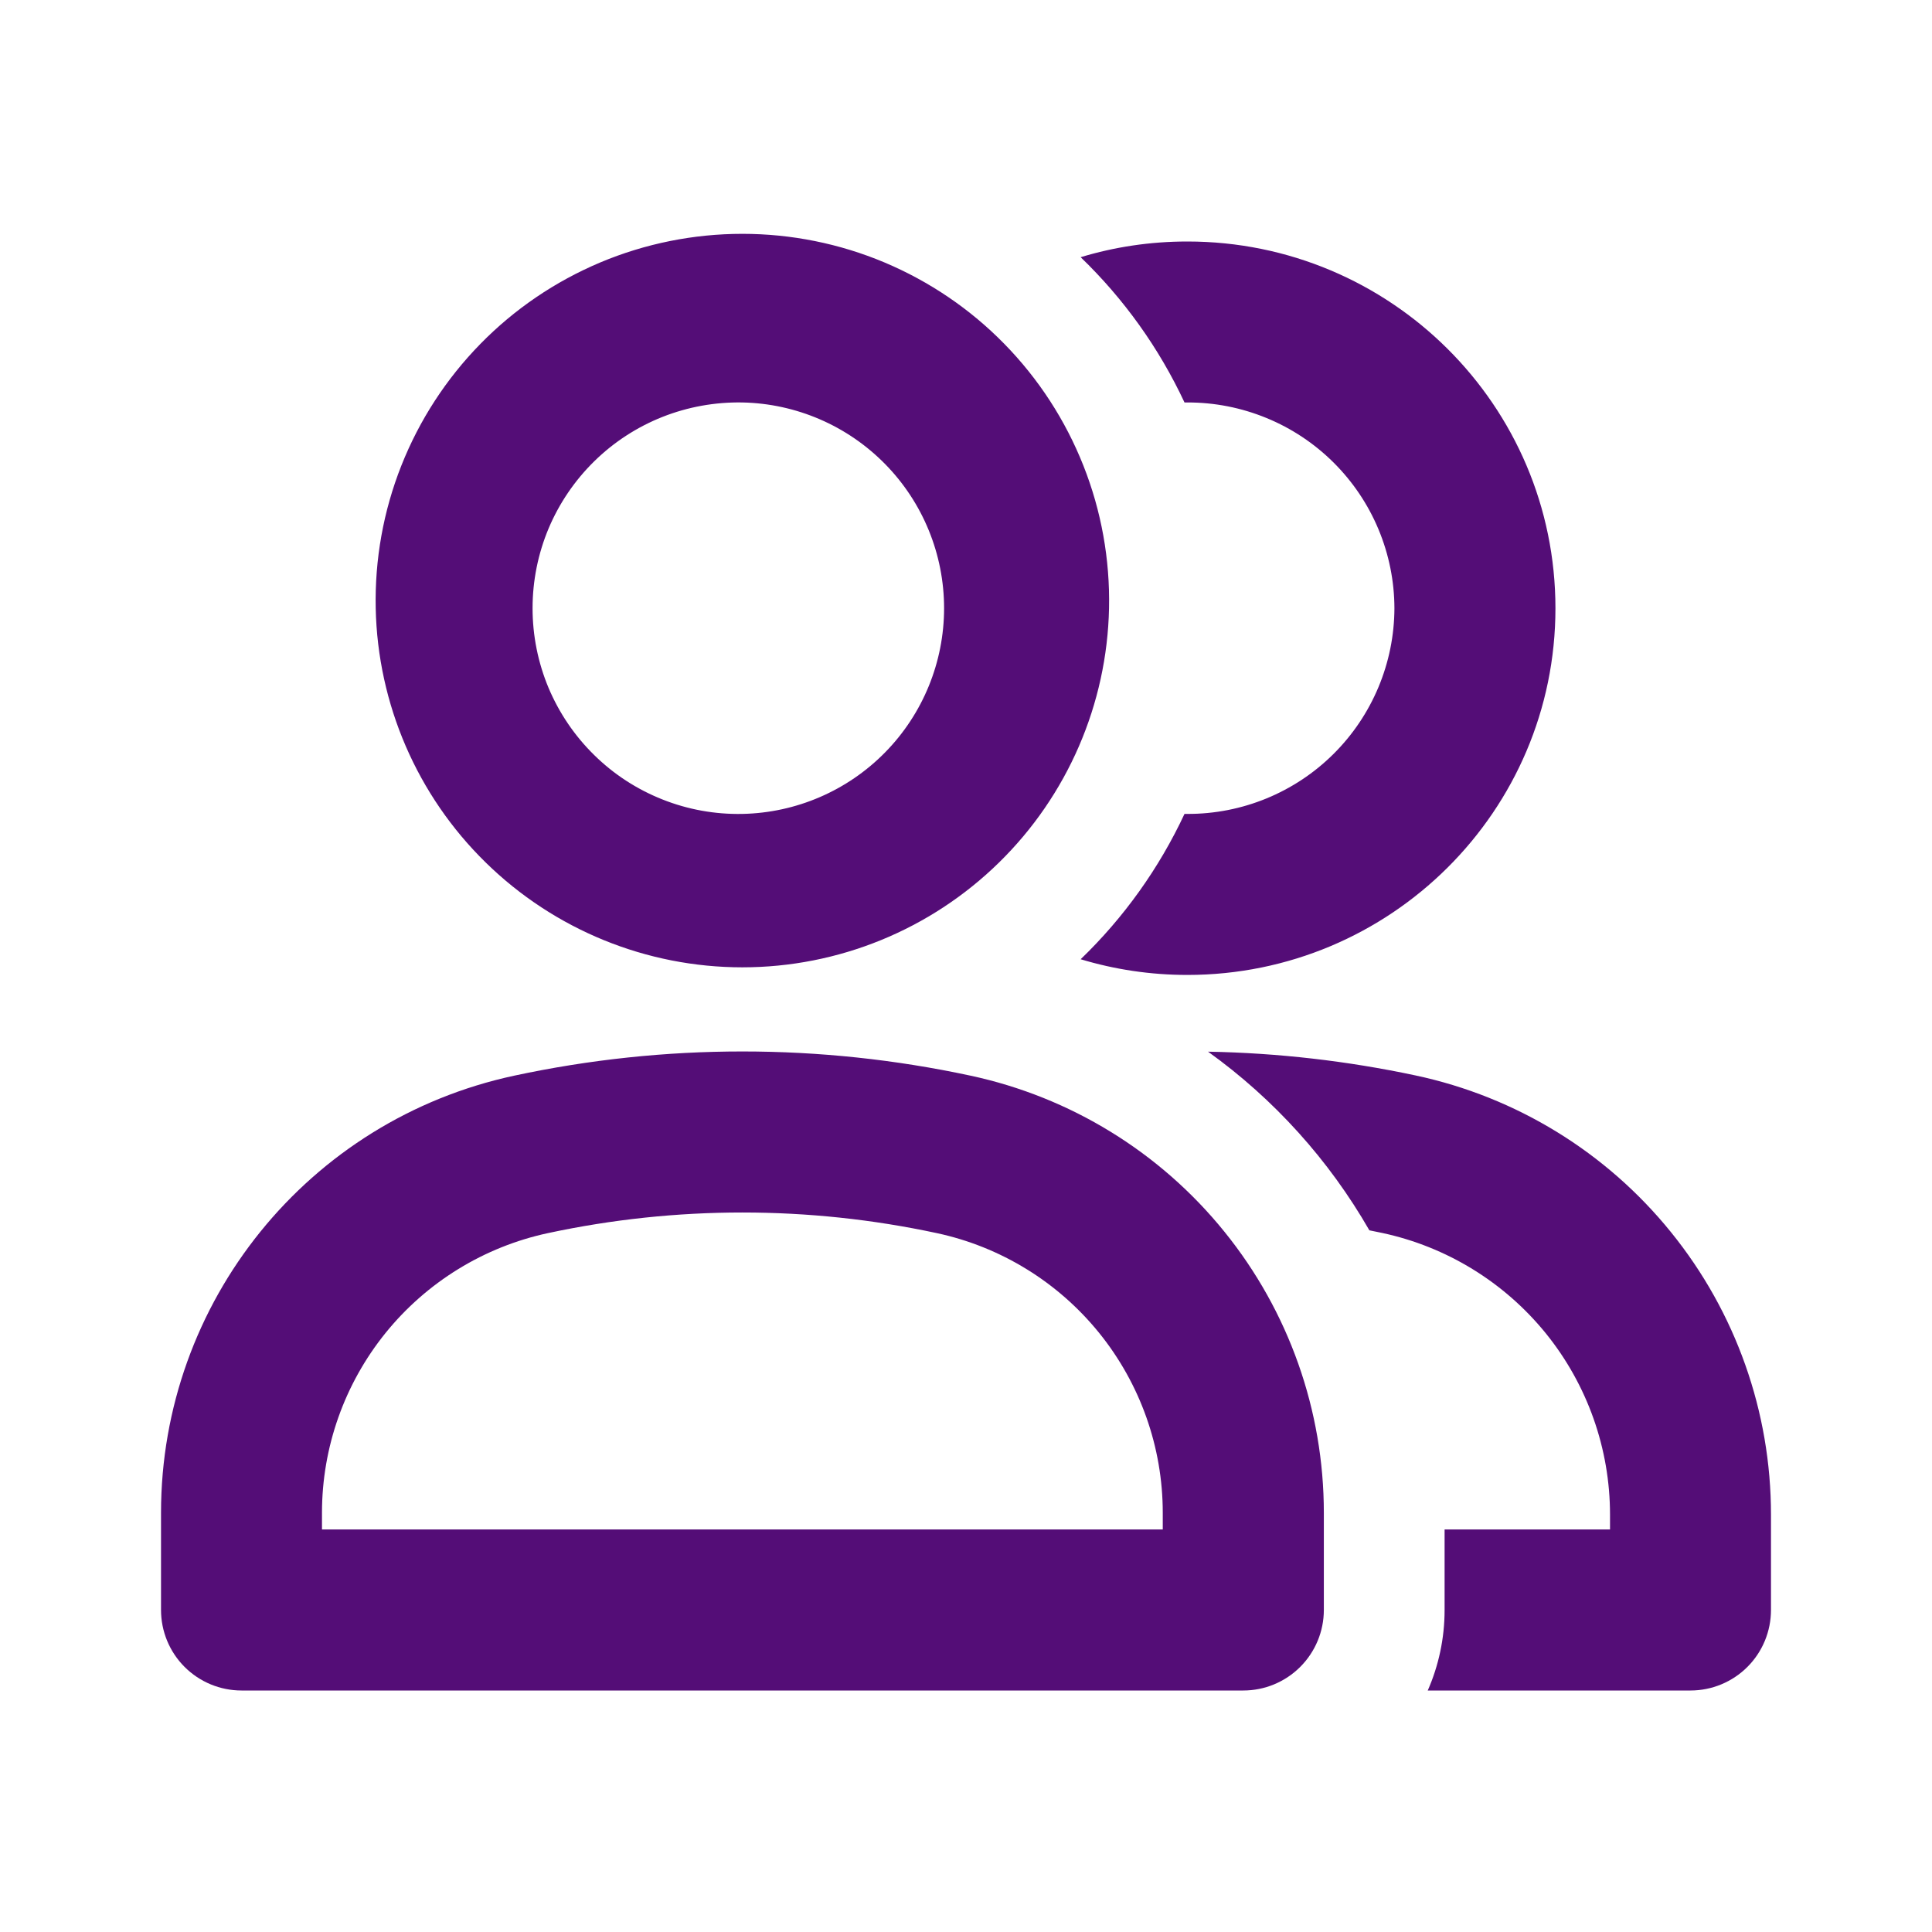 <svg width="32" height="32" viewBox="0 0 32 32" fill="none" xmlns="http://www.w3.org/2000/svg">
<path fill-rule="evenodd" clip-rule="evenodd" d="M12.296 6.666C11.843 6.658 11.393 6.739 10.971 6.906C10.55 7.073 10.166 7.323 9.843 7.64C9.519 7.958 9.262 8.336 9.086 8.754C8.911 9.172 8.821 9.621 8.821 10.074C8.821 10.527 8.911 10.976 9.086 11.394C9.262 11.811 9.519 12.19 9.843 12.507C10.166 12.825 10.55 13.074 10.971 13.241C11.393 13.409 11.843 13.49 12.296 13.481C13.188 13.463 14.037 13.097 14.662 12.46C15.287 11.823 15.637 10.966 15.637 10.074C15.637 9.182 15.287 8.325 14.662 7.688C14.037 7.051 13.188 6.684 12.296 6.666ZM6.223 10.075C6.206 9.266 6.35 8.463 6.648 7.711C6.946 6.959 7.39 6.275 7.956 5.697C8.521 5.119 9.197 4.661 9.942 4.347C10.687 4.034 11.488 3.873 12.296 3.873C13.104 3.873 13.905 4.034 14.65 4.347C15.395 4.661 16.071 5.119 16.636 5.697C17.202 6.275 17.646 6.959 17.944 7.711C18.242 8.463 18.386 9.266 18.369 10.075C18.336 11.663 17.681 13.176 16.546 14.287C15.411 15.399 13.885 16.022 12.296 16.022C10.707 16.022 9.181 15.399 8.046 14.287C6.91 13.176 6.256 11.663 6.223 10.075ZM8.519 17.816C11.009 17.282 13.584 17.282 16.073 17.816C17.73 18.171 19.215 19.083 20.28 20.401C21.346 21.718 21.927 23.361 21.927 25.056V26.666C21.927 27.02 21.786 27.359 21.536 27.609C21.286 27.859 20.947 28 20.593 28H4C3.646 28 3.307 27.859 3.057 27.609C2.807 27.359 2.667 27.02 2.667 26.666V25.056C2.667 21.564 5.105 18.548 8.519 17.816ZM15.515 20.424C13.393 19.969 11.199 19.969 9.077 20.424C8.018 20.651 7.068 21.235 6.386 22.078C5.705 22.921 5.333 23.972 5.333 25.056V25.333H19.259V25.056C19.259 23.972 18.887 22.921 18.206 22.078C17.524 21.235 16.575 20.651 15.515 20.424ZM26.667 25.333H23.927V26.666C23.927 27.141 23.827 27.592 23.648 28H28C28.354 28 28.693 27.859 28.943 27.609C29.193 27.359 29.333 27.02 29.333 26.666V25.088C29.334 23.384 28.749 21.733 27.677 20.409C26.606 19.084 25.113 18.168 23.447 17.813C22.316 17.572 21.165 17.44 20.009 17.419C21.101 18.203 22.012 19.213 22.681 20.378L22.891 20.421C23.959 20.649 24.917 21.237 25.605 22.086C26.292 22.936 26.667 23.995 26.667 25.088V25.333ZM19.667 16.148C19.052 16.148 18.459 16.057 17.899 15.888C18.615 15.198 19.198 14.382 19.619 13.481H19.667C20.573 13.484 21.444 13.127 22.087 12.488C22.73 11.849 23.093 10.981 23.096 10.075C23.095 9.626 23.005 9.181 22.832 8.767C22.659 8.353 22.406 7.977 22.087 7.66C21.769 7.344 21.391 7.093 20.976 6.923C20.56 6.752 20.116 6.665 19.667 6.666H19.619C19.198 5.765 18.615 4.95 17.899 4.26C18.459 4.09 19.052 4 19.667 4C23.027 4 25.763 6.713 25.763 10.075C25.763 13.434 23.028 16.148 19.667 16.148Z" fill="#540D77"/>
</svg>
